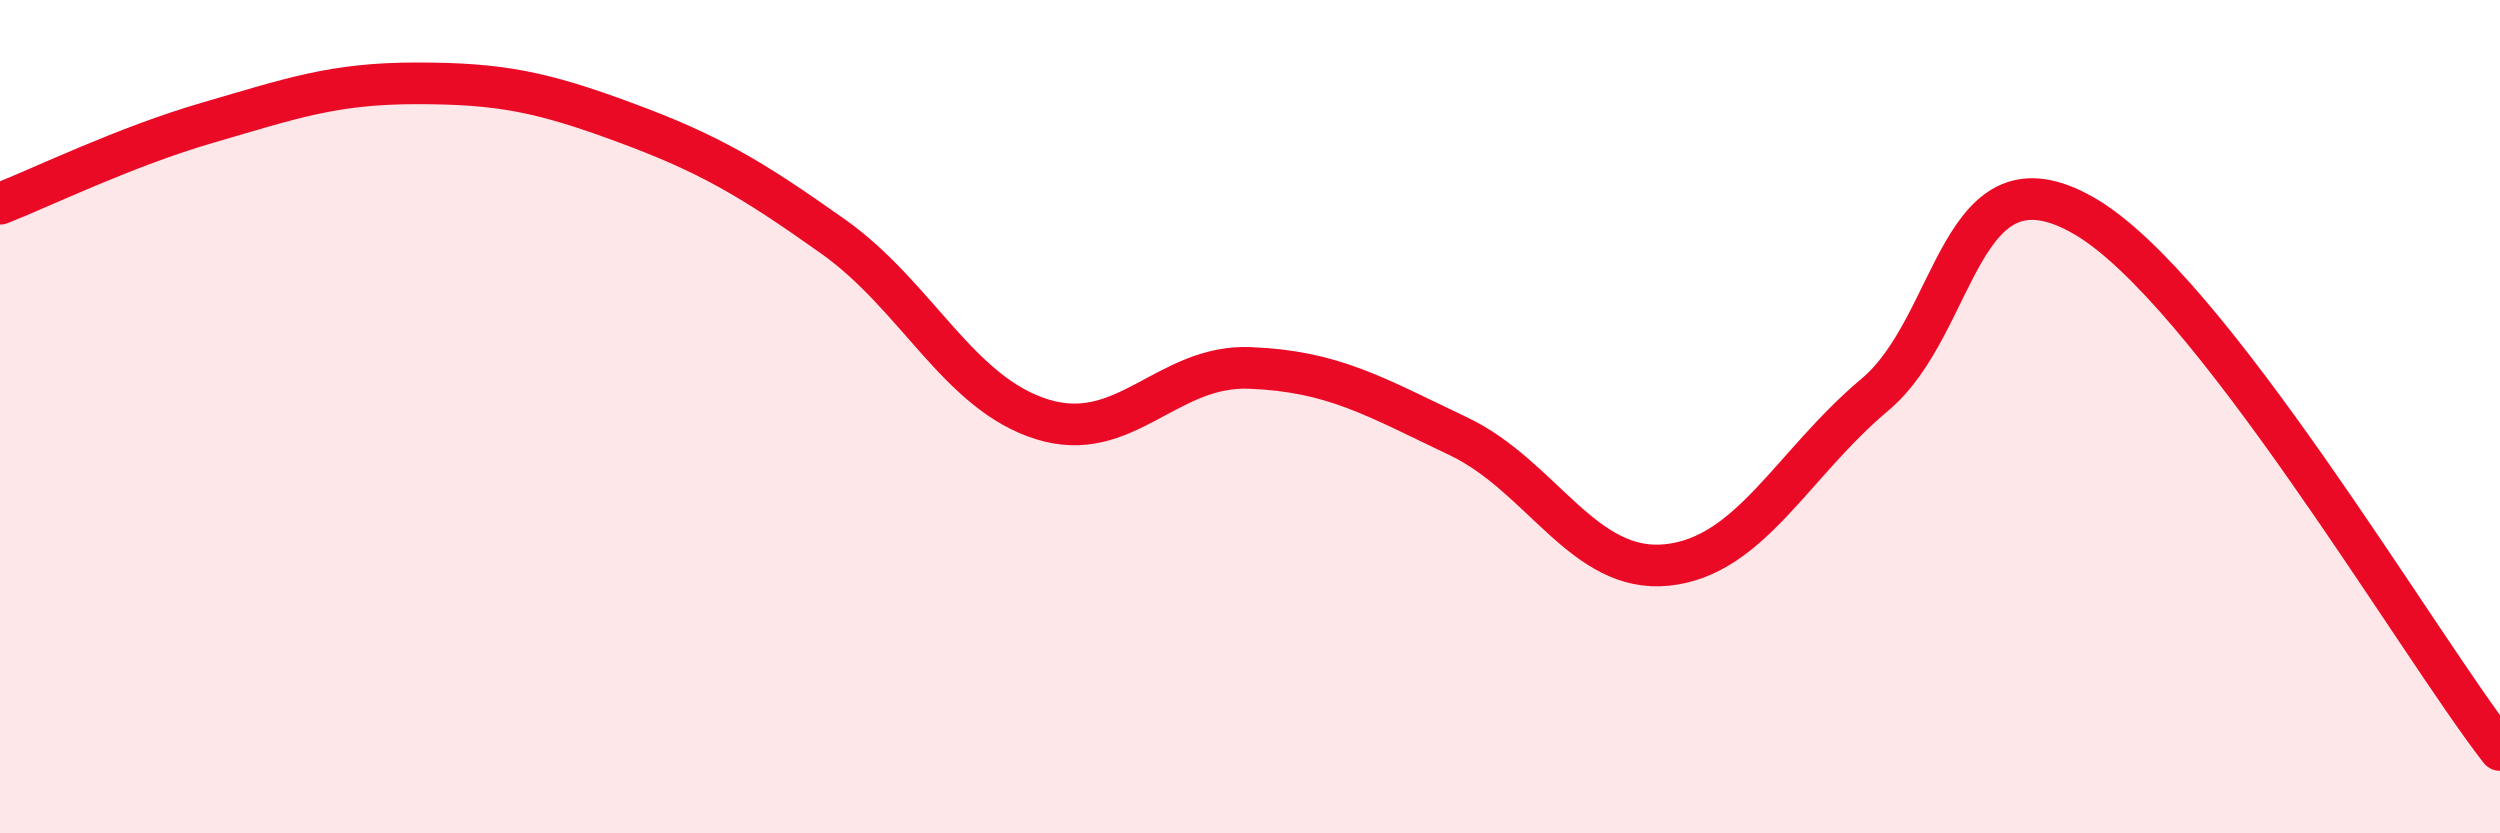
    <svg width="60" height="20" viewBox="0 0 60 20" xmlns="http://www.w3.org/2000/svg">
      <path
        d="M 0,4.89 C 1,4.5 3,3.52 5,2.94 C 7,2.36 8,2 10,2 C 12,2 13,2.2 15,2.94 C 17,3.68 18,4.26 20,5.68 C 22,7.1 23,9.43 25,10.06 C 27,10.69 28,8.75 30,8.83 C 32,8.91 33,9.52 35,10.47 C 37,11.42 38,13.76 40,13.56 C 42,13.36 43,11.15 45,9.47 C 47,7.79 47,3.46 50,5.17 C 53,6.88 58,15.43 60,18L60 20L0 20Z"
        fill="#EB0A25"
        opacity="0.1"
        stroke-linecap="round"
        stroke-linejoin="round"
      />
      <path
        d="M 0,4.89 C 1,4.5 3,3.52 5,2.94 C 7,2.36 8,2 10,2 C 12,2 13,2.2 15,2.94 C 17,3.68 18,4.26 20,5.68 C 22,7.1 23,9.43 25,10.06 C 27,10.69 28,8.75 30,8.83 C 32,8.91 33,9.52 35,10.47 C 37,11.42 38,13.76 40,13.56 C 42,13.36 43,11.15 45,9.47 C 47,7.79 47,3.46 50,5.17 C 53,6.88 58,15.43 60,18"
        stroke="#EB0A25"
        stroke-width="1"
        fill="none"
        stroke-linecap="round"
        stroke-linejoin="round"
      />
    </svg>
  